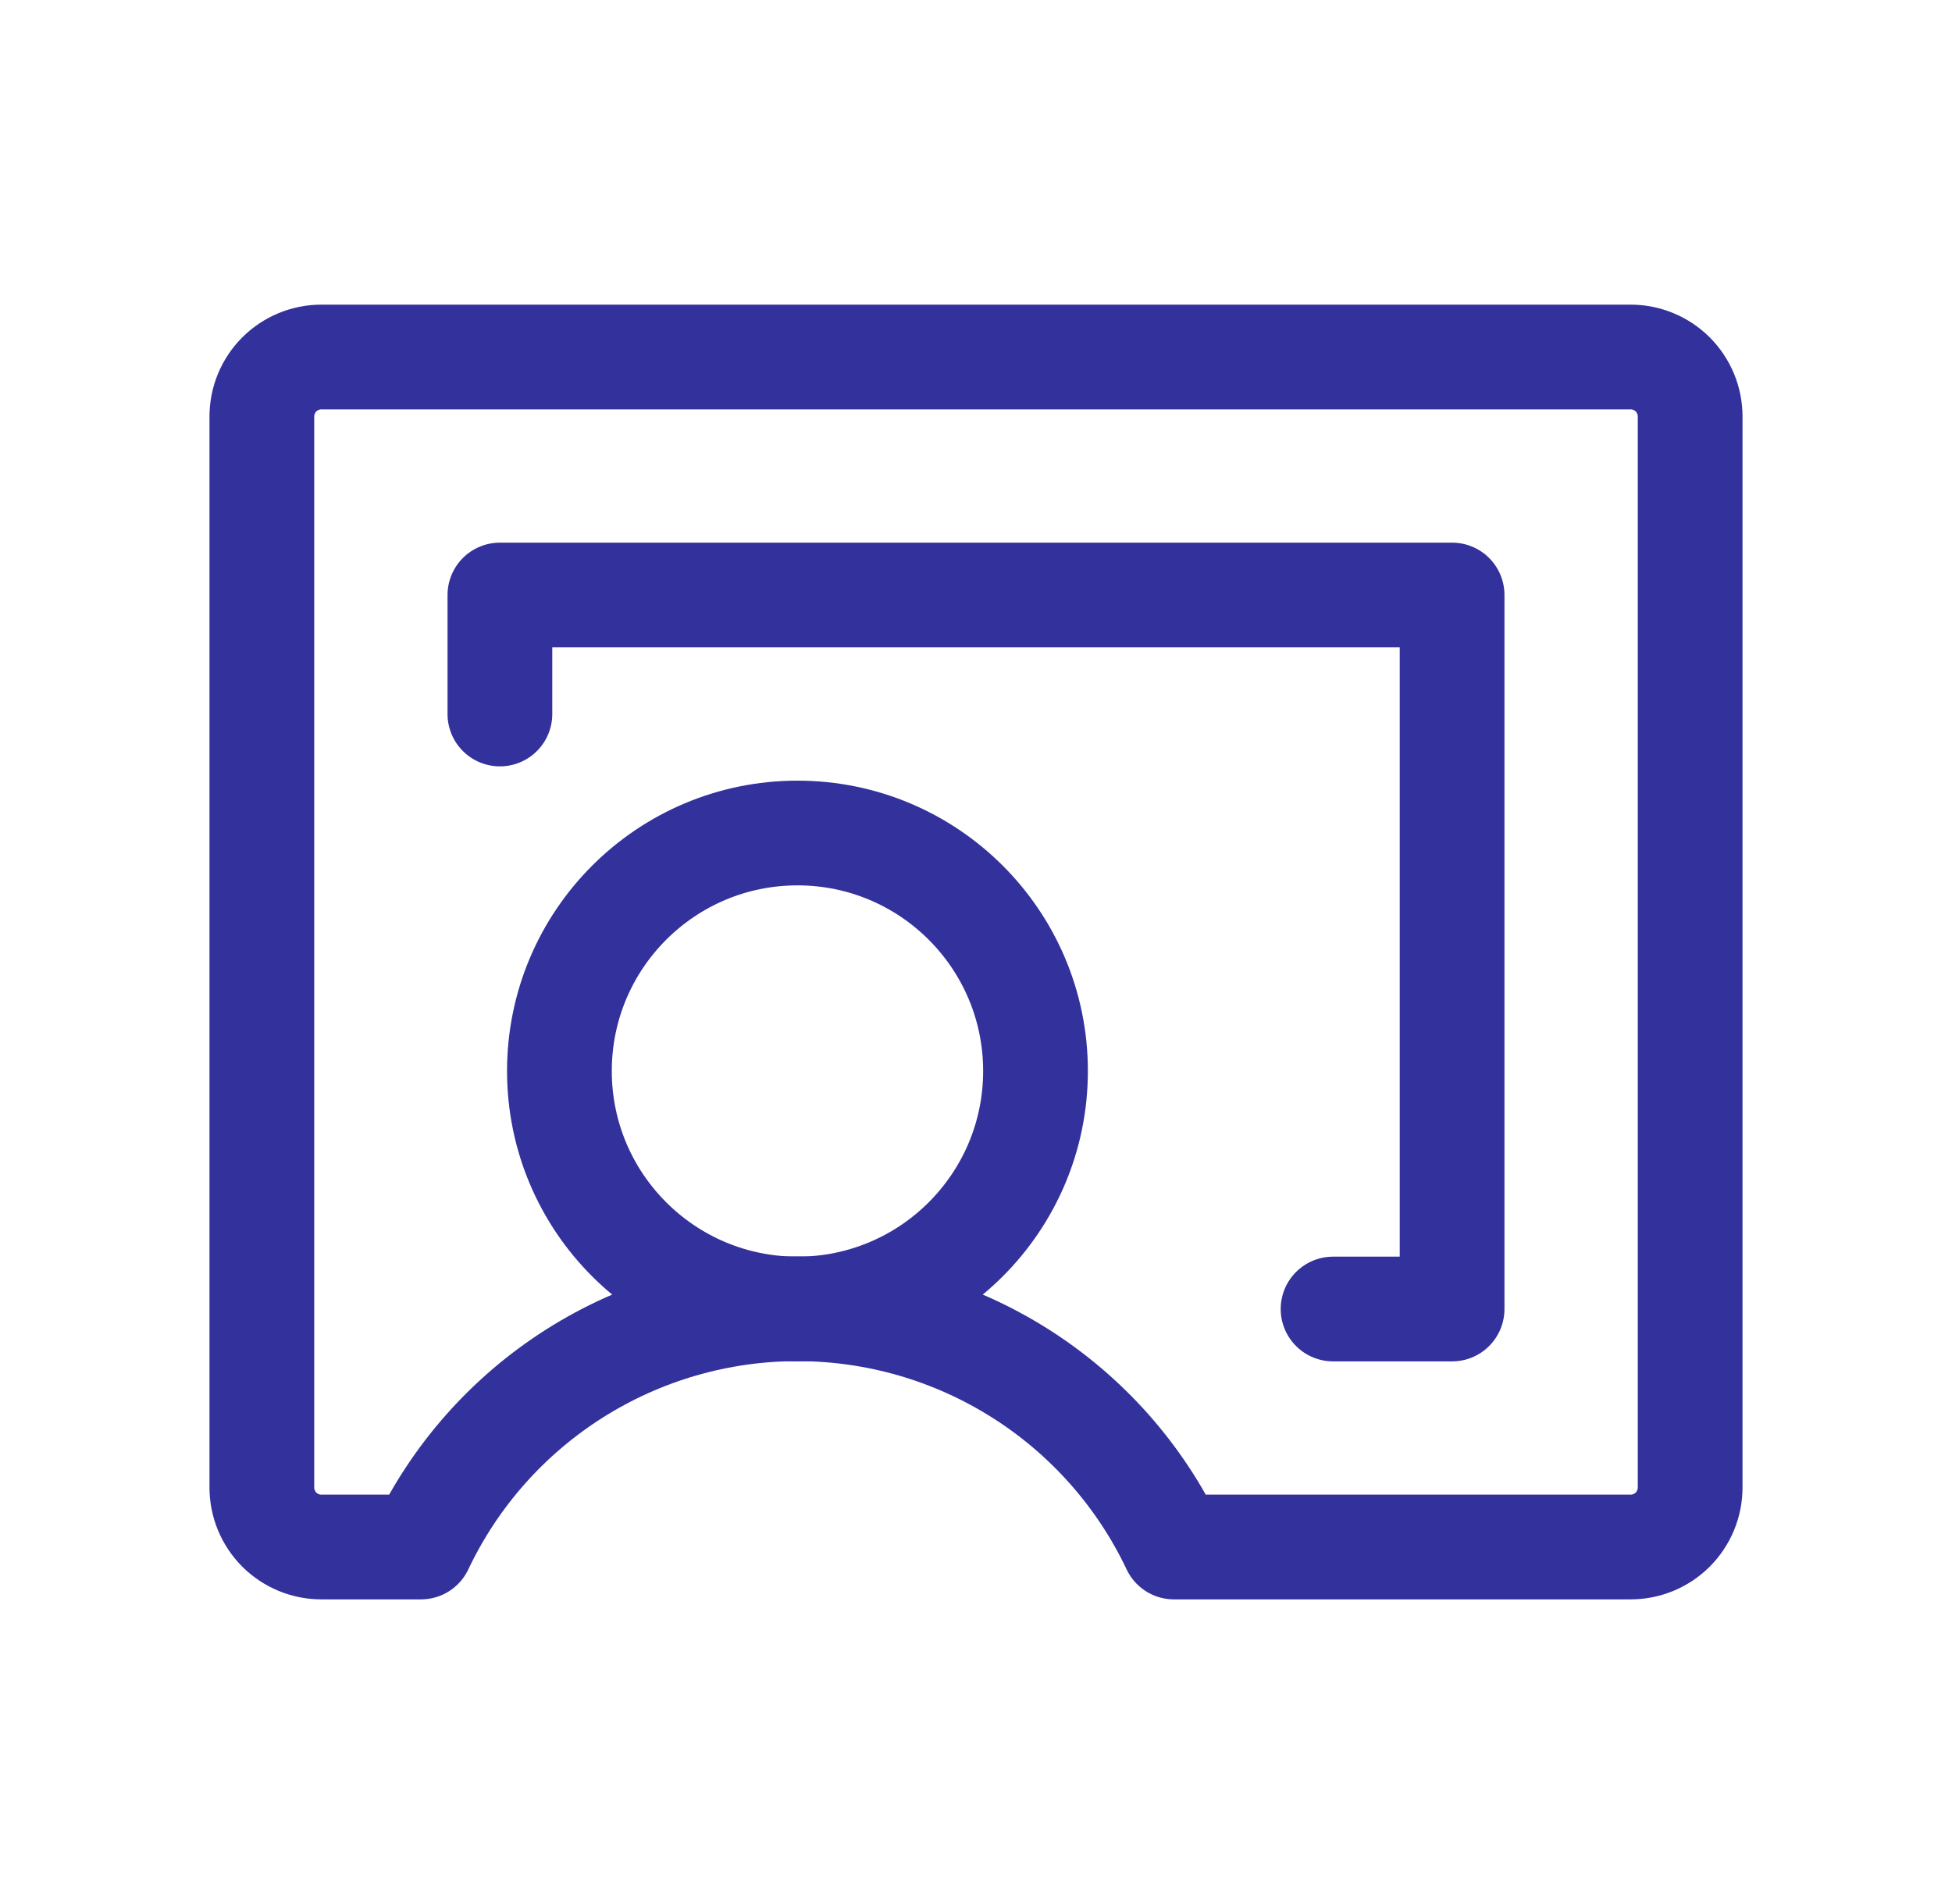 <svg width="41" height="40" viewBox="0 0 41 40" fill="none" xmlns="http://www.w3.org/2000/svg">
<g clip-path="url(#clip0_8836_514)">
<path d="M16.75 27.5C19.511 27.5 21.75 25.261 21.75 22.5C21.75 19.739 19.511 17.5 16.75 17.5C13.989 17.5 11.75 19.739 11.75 22.5C11.75 25.261 13.989 27.5 16.75 27.5Z" stroke="#33319C" stroke-width="2.2" stroke-linecap="round" stroke-linejoin="round"/>
<path d="M8.842 32.5C9.551 31.003 10.671 29.738 12.071 28.852C13.471 27.966 15.093 27.495 16.75 27.495C18.407 27.495 20.029 27.966 21.429 28.852C22.829 29.738 23.949 31.003 24.658 32.5H34.25C34.581 32.5 34.9 32.368 35.134 32.134C35.368 31.899 35.5 31.581 35.5 31.25V8.75C35.5 8.418 35.368 8.101 35.134 7.866C34.9 7.632 34.581 7.5 34.25 7.5H6.75C6.418 7.5 6.101 7.632 5.866 7.866C5.632 8.101 5.5 8.418 5.5 8.75V31.25C5.5 31.581 5.632 31.899 5.866 32.134C6.101 32.368 6.418 32.5 6.75 32.5H8.842Z" stroke="#33319C" stroke-width="2.2" stroke-linecap="round" stroke-linejoin="round"/>
<path d="M28 27.5H30.5V12.5H10.5V15" stroke="#33319C" stroke-width="2.2" stroke-linecap="round" stroke-linejoin="round"/>
</g>
<defs>
<clipPath id="clip0_8836_514">
<rect width="40" height="40" fill="white" transform="translate(0.5)"/>
</clipPath>
</defs>
</svg>
